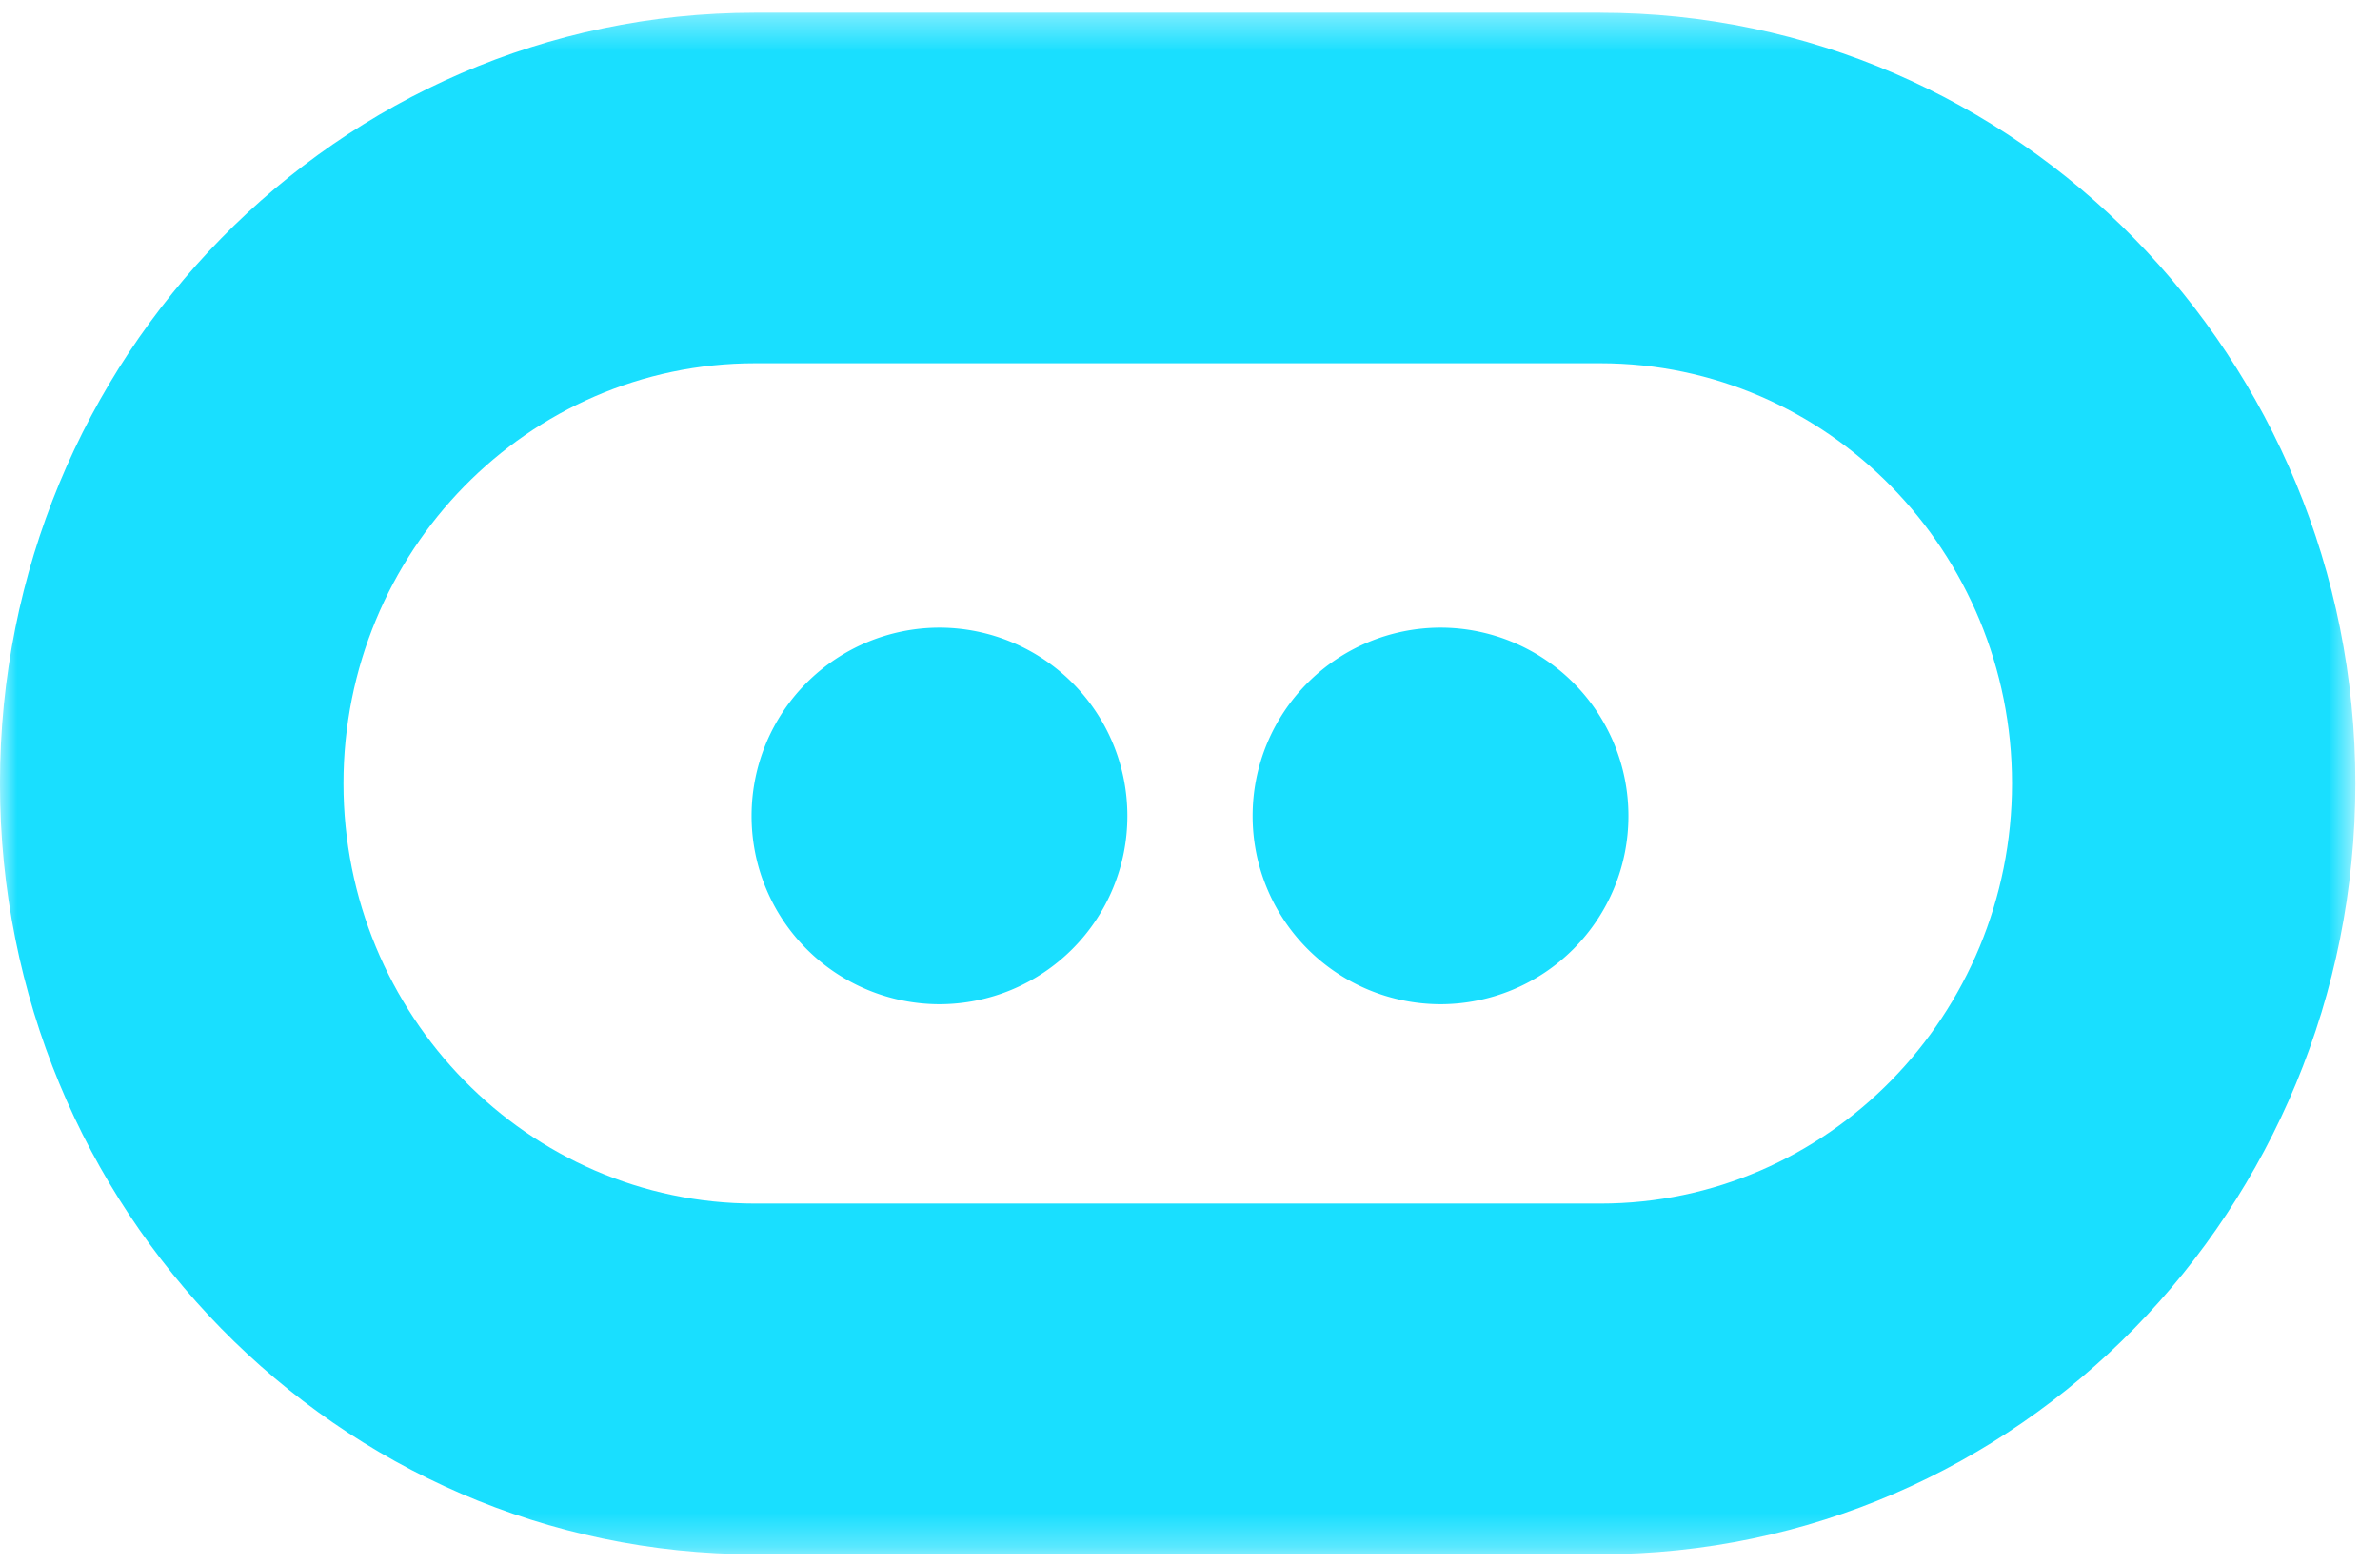 <svg xmlns="http://www.w3.org/2000/svg" xmlns:xlink="http://www.w3.org/1999/xlink" width="70" height="46" viewBox="0 0 70 46">
    <defs>
        <path id="a" d="M0 .374h69.277v45.34H0z"/>
    </defs>
    <g fill="none" fill-rule="evenodd">
        <g>
            <mask id="b" fill="#fff">
                <use xlink:href="#a"/>
            </mask>
            <path fill="#19DFFF" d="M47.071.374H22.206C9.943.374-.001 10.523-.001 23.044c0 12.52 9.944 22.672 22.207 22.672H47.07c12.266 0 22.206-10.152 22.206-22.671 0-12.522-9.94-22.67-22.206-22.67m0 10.31c6.675 0 12.107 5.545 12.107 12.36 0 6.815-5.432 12.357-12.107 12.357H22.206c-6.676 0-12.104-5.542-12.104-12.357 0-6.815 5.428-12.36 12.104-12.36H47.07" mask="url(#b)"/>
        </g>
        <path fill="#19DFFF" d="M33.158 24a5.533 5.533 0 0 1-5.526 5.538A5.533 5.533 0 0 1 22.105 24a5.533 5.533 0 0 1 5.527-5.538A5.533 5.533 0 0 1 33.158 24M47.895 24a5.533 5.533 0 0 1-5.527 5.538A5.533 5.533 0 0 1 36.842 24a5.533 5.533 0 0 1 5.526-5.538A5.533 5.533 0 0 1 47.895 24"/>
    </g>
</svg>
